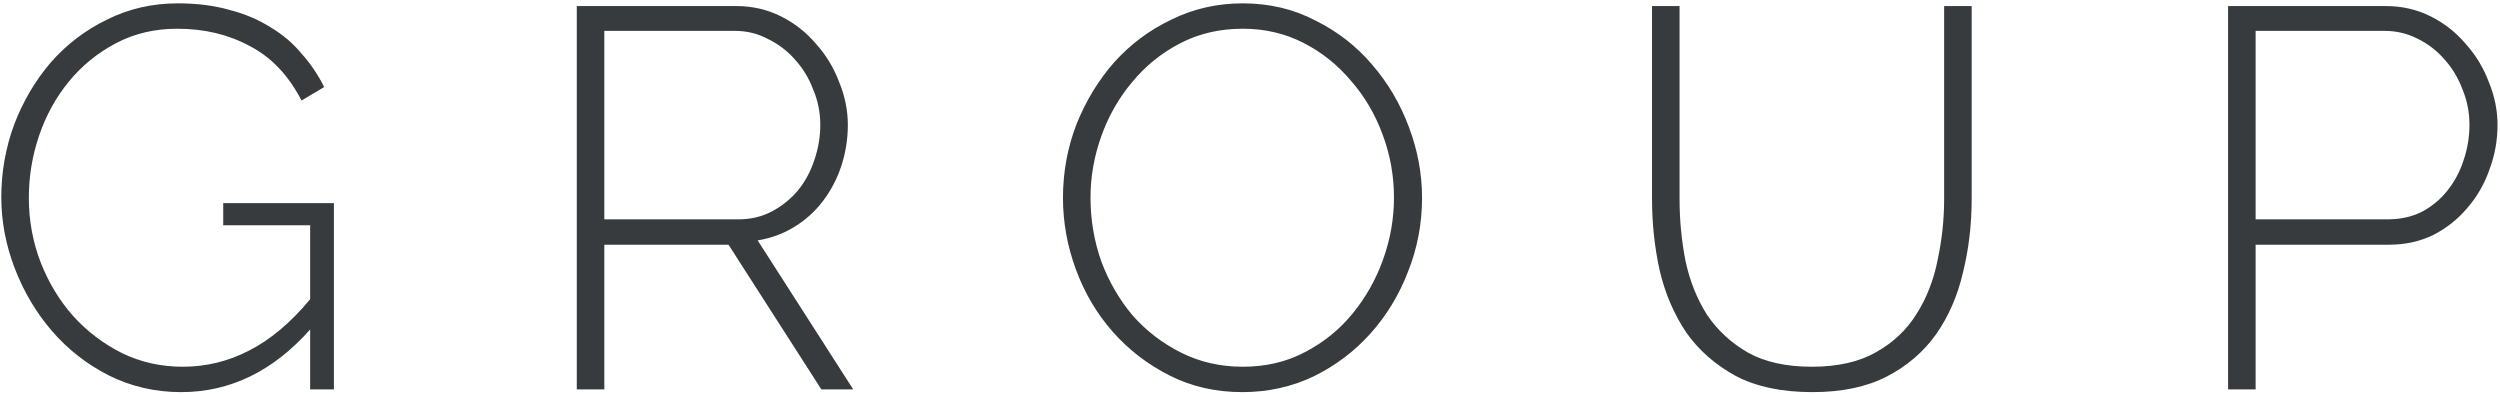 <?xml version="1.0" encoding="UTF-8"?> <svg xmlns="http://www.w3.org/2000/svg" width="463" height="73" viewBox="0 0 463 73" fill="none"> <path d="M57.441 61.02C50.574 68.754 42.607 72.62 33.541 72.62C28.741 72.62 24.274 71.587 20.141 69.52C16.074 67.454 12.574 64.72 9.641 61.32C6.707 57.92 4.407 54.053 2.741 49.72C1.074 45.387 0.241 40.987 0.241 36.52C0.241 31.853 1.041 27.353 2.641 23.02C4.307 18.687 6.574 14.853 9.441 11.52C12.374 8.187 15.841 5.553 19.841 3.62C23.841 1.62 28.207 0.62 32.941 0.62C36.474 0.62 39.641 1.02 42.441 1.82C45.307 2.553 47.841 3.62 50.041 5.02C52.307 6.353 54.241 7.987 55.841 9.92C57.507 11.787 58.907 13.853 60.041 16.12L55.841 18.62C53.441 13.953 50.241 10.587 46.241 8.52C42.307 6.387 37.841 5.32 32.841 5.32C28.641 5.32 24.841 6.22 21.441 8.02C18.041 9.82 15.141 12.187 12.741 15.12C10.341 18.053 8.507 21.387 7.241 25.12C5.974 28.853 5.341 32.687 5.341 36.62C5.341 40.82 6.074 44.82 7.541 48.62C9.007 52.353 11.007 55.653 13.541 58.52C16.141 61.387 19.174 63.687 22.641 65.42C26.107 67.087 29.841 67.92 33.841 67.92C38.174 67.92 42.274 66.92 46.141 64.92C50.074 62.92 53.841 59.753 57.441 55.42V41.72H41.341V37.62H61.841V72.12H57.441V61.02ZM106.82 72.12V1.12H136.32C139.32 1.12 142.087 1.753 144.62 3.02C147.154 4.287 149.32 5.987 151.12 8.12C152.987 10.187 154.42 12.553 155.42 15.22C156.487 17.82 157.02 20.453 157.02 23.12C157.02 25.72 156.62 28.253 155.82 30.72C155.02 33.12 153.887 35.287 152.42 37.22C150.954 39.153 149.187 40.753 147.12 42.02C145.054 43.287 142.787 44.12 140.32 44.52L158.02 72.12H152.12L134.92 45.32H111.92V72.12H106.82ZM111.92 40.62H136.82C139.087 40.62 141.154 40.12 143.02 39.12C144.887 38.12 146.487 36.82 147.82 35.22C149.154 33.553 150.154 31.687 150.82 29.62C151.554 27.487 151.92 25.32 151.92 23.12C151.92 20.853 151.487 18.687 150.62 16.62C149.82 14.487 148.687 12.62 147.22 11.02C145.82 9.42 144.154 8.153 142.22 7.22C140.354 6.22 138.32 5.72 136.12 5.72H111.92V40.62ZM230.062 72.62C225.128 72.62 220.628 71.587 216.562 69.52C212.495 67.454 208.995 64.753 206.062 61.42C203.128 58.087 200.862 54.253 199.262 49.92C197.662 45.587 196.862 41.153 196.862 36.62C196.862 31.887 197.695 27.353 199.362 23.02C201.095 18.687 203.428 14.853 206.362 11.52C209.362 8.187 212.895 5.553 216.962 3.62C221.028 1.62 225.428 0.62 230.162 0.62C235.095 0.62 239.595 1.687 243.662 3.82C247.795 5.887 251.295 8.62 254.162 12.02C257.095 15.42 259.362 19.287 260.962 23.62C262.562 27.887 263.362 32.22 263.362 36.62C263.362 41.42 262.495 45.987 260.762 50.32C259.095 54.653 256.762 58.487 253.762 61.82C250.828 65.087 247.328 67.72 243.262 69.72C239.195 71.653 234.795 72.62 230.062 72.62ZM201.962 36.62C201.962 40.687 202.628 44.62 203.962 48.42C205.362 52.153 207.295 55.487 209.762 58.42C212.295 61.287 215.295 63.587 218.762 65.32C222.228 67.053 226.028 67.92 230.162 67.92C234.428 67.92 238.262 67.02 241.662 65.22C245.128 63.42 248.062 61.053 250.462 58.12C252.928 55.12 254.828 51.753 256.162 48.02C257.495 44.287 258.162 40.487 258.162 36.62C258.162 32.553 257.462 28.653 256.062 24.92C254.662 21.12 252.695 17.787 250.162 14.92C247.695 11.987 244.762 9.653 241.362 7.92C237.962 6.187 234.228 5.32 230.162 5.32C225.895 5.32 222.028 6.22 218.562 8.02C215.095 9.82 212.128 12.22 209.662 15.22C207.195 18.153 205.295 21.487 203.962 25.22C202.628 28.953 201.962 32.753 201.962 36.62ZM335.555 67.92C340.355 67.92 344.321 67.02 347.455 65.22C350.655 63.42 353.155 61.053 354.955 58.12C356.821 55.187 358.121 51.853 358.855 48.12C359.655 44.387 360.055 40.62 360.055 36.82V1.12H365.155V36.82C365.155 41.553 364.621 46.087 363.555 50.42C362.555 54.753 360.888 58.587 358.555 61.92C356.221 65.187 353.188 67.787 349.455 69.72C345.721 71.653 341.121 72.62 335.655 72.62C329.988 72.62 325.255 71.62 321.455 69.62C317.655 67.553 314.588 64.853 312.255 61.52C309.988 58.12 308.355 54.287 307.355 50.02C306.421 45.753 305.955 41.353 305.955 36.82V1.12H311.055V36.82C311.055 40.754 311.421 44.587 312.155 48.32C312.955 52.053 314.288 55.387 316.155 58.32C318.088 61.187 320.621 63.52 323.755 65.32C326.888 67.053 330.821 67.92 335.555 67.92ZM412.641 72.12V1.12H441.841C444.841 1.12 447.607 1.753 450.141 3.02C452.674 4.287 454.841 5.987 456.641 8.12C458.507 10.187 459.941 12.553 460.941 15.22C462.007 17.82 462.541 20.453 462.541 23.12C462.541 25.987 462.041 28.753 461.041 31.42C460.107 34.087 458.741 36.453 456.941 38.52C455.207 40.587 453.107 42.253 450.641 43.52C448.174 44.72 445.441 45.32 442.441 45.32H417.741V72.12H412.641ZM417.741 40.62H442.241C444.574 40.62 446.674 40.153 448.541 39.22C450.407 38.22 451.974 36.92 453.241 35.32C454.574 33.653 455.574 31.787 456.241 29.72C456.974 27.587 457.341 25.387 457.341 23.12C457.341 20.787 456.907 18.587 456.041 16.52C455.241 14.387 454.107 12.52 452.641 10.92C451.241 9.32 449.574 8.053 447.641 7.12C445.774 6.187 443.774 5.72 441.641 5.72H417.741V40.62Z" fill="#373B3D"></path> </svg> 